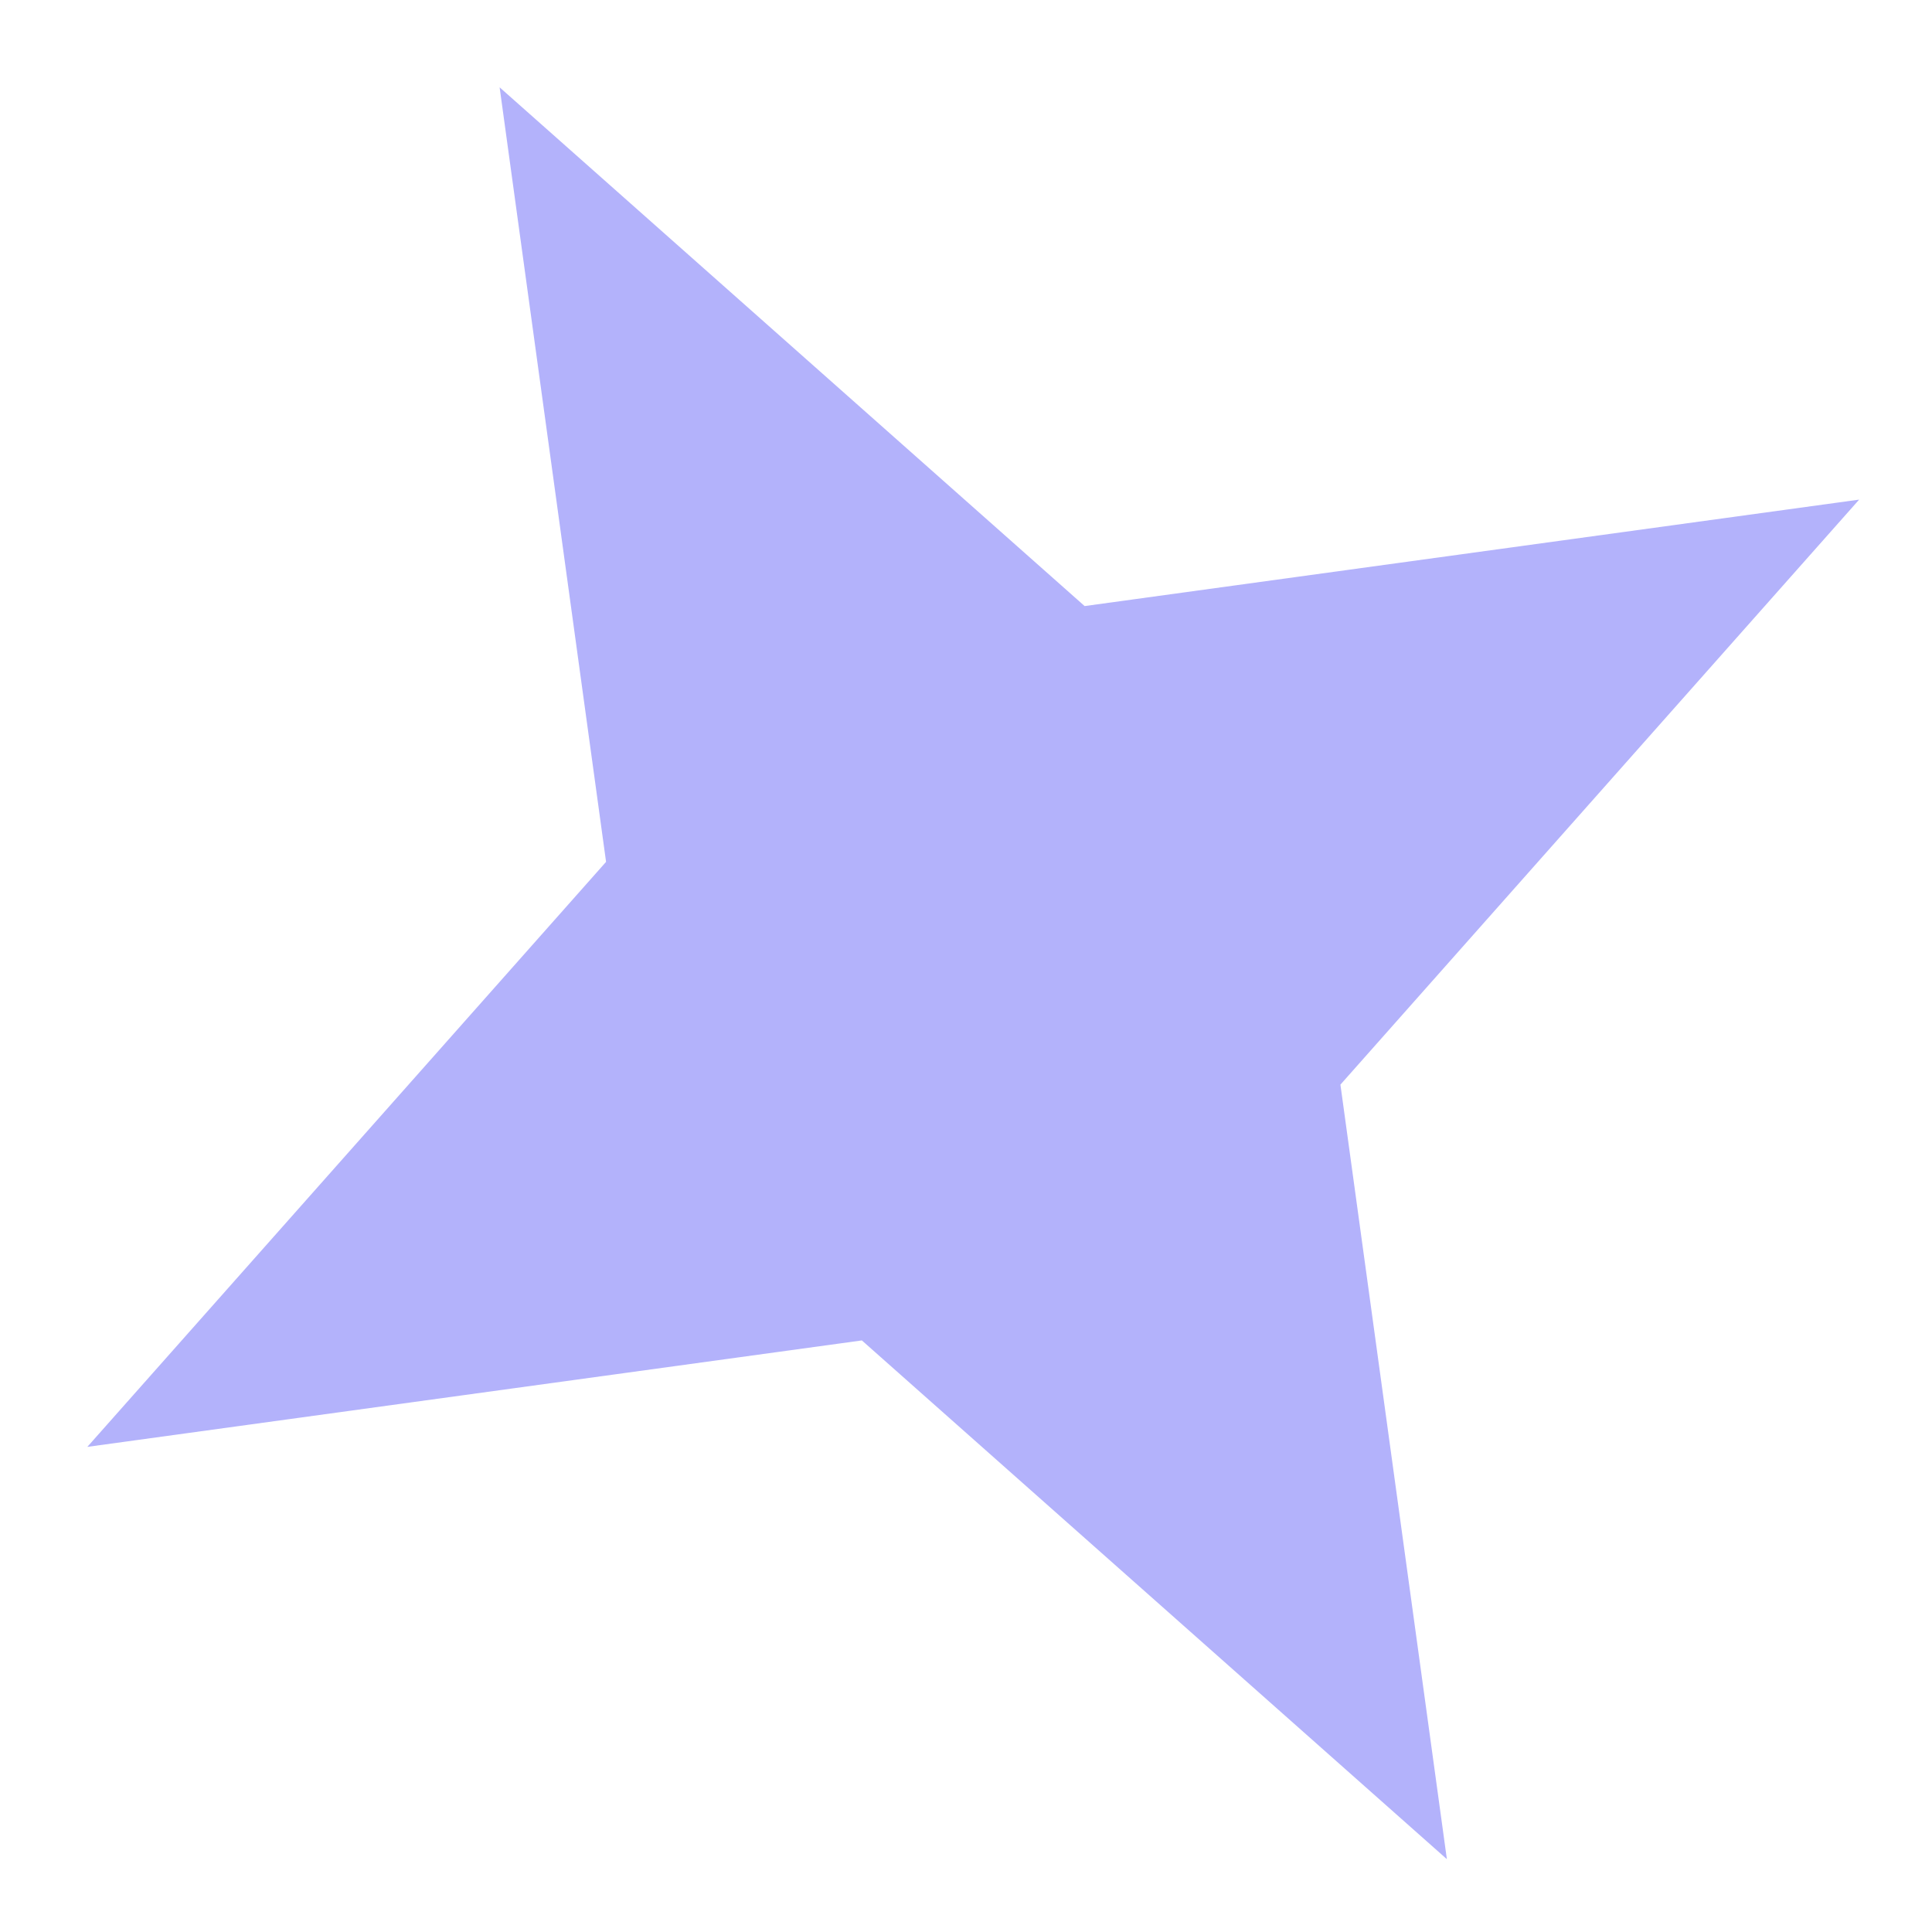 <svg width="10" height="10" viewBox="0 0 10 10" fill="none" xmlns="http://www.w3.org/2000/svg">
<path d="M2.586 0.452L5.614 3.137L9.623 2.586L6.938 5.614L7.489 9.623L4.461 6.938L0.452 7.489L3.137 4.461L2.586 0.452Z" fill="#B3B2FB"/>
</svg>
